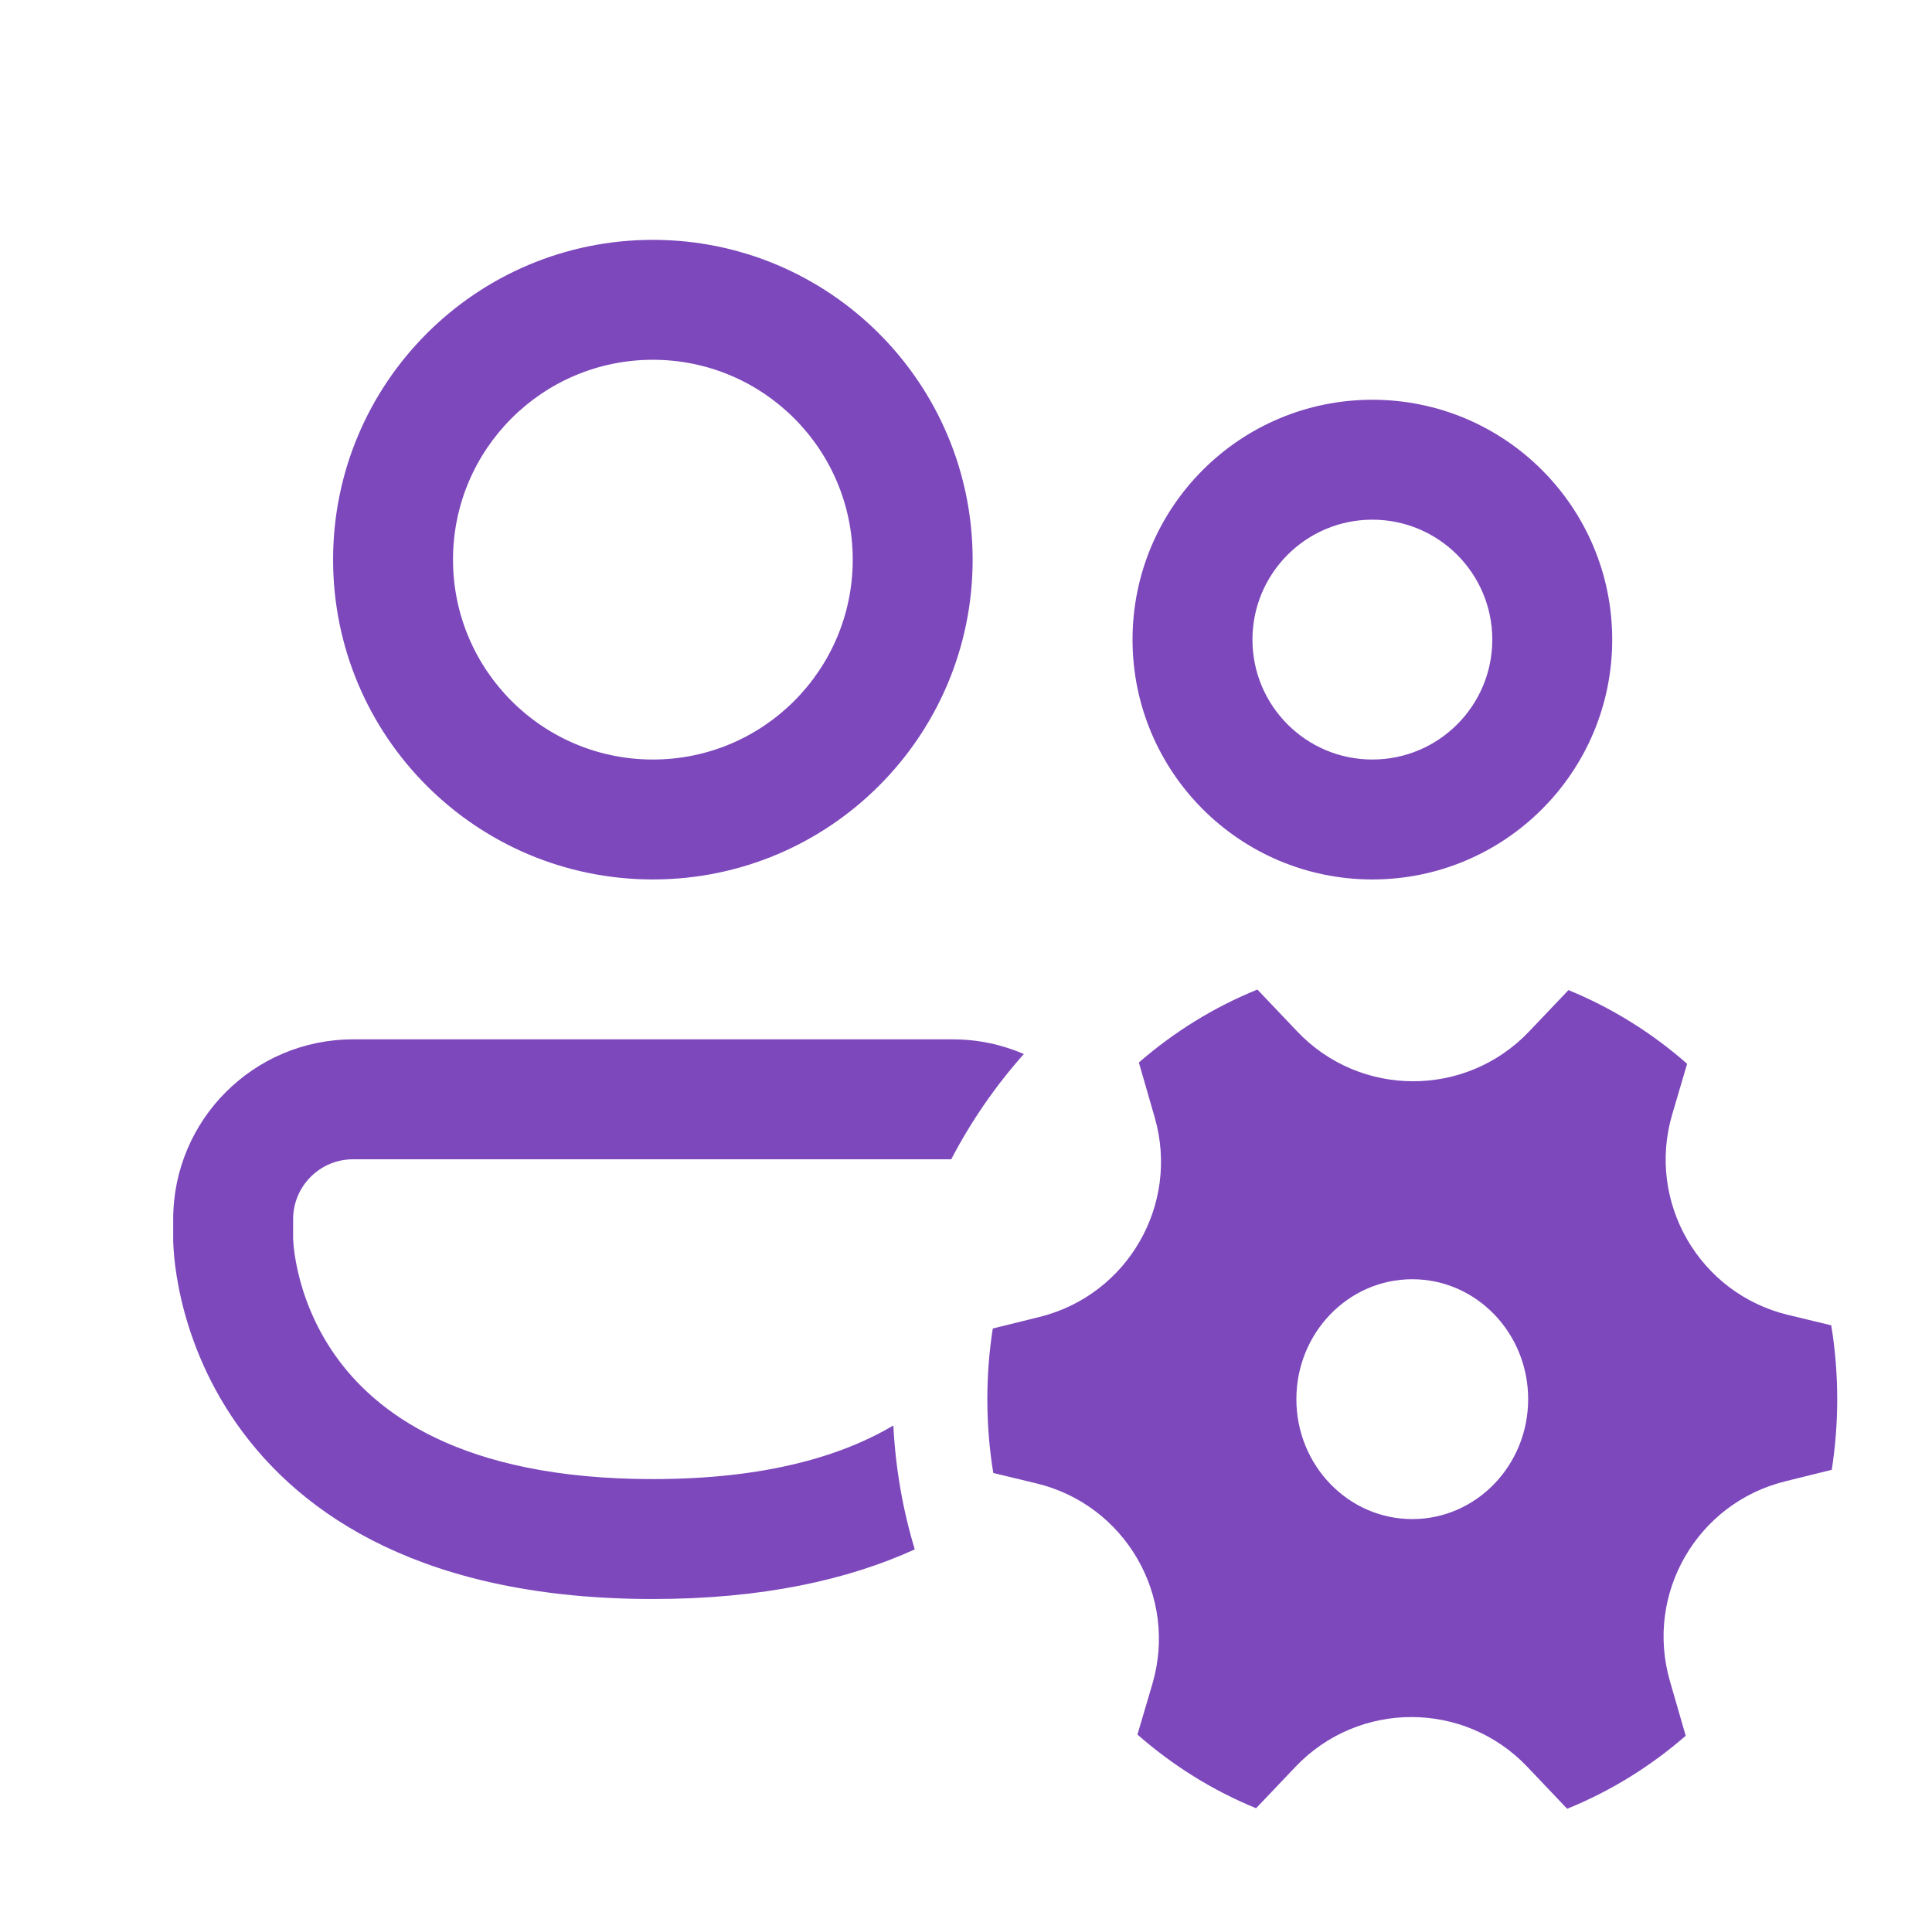 <svg width="145" height="144" viewBox="0 0 145 144" fill="none" xmlns="http://www.w3.org/2000/svg">
<path d="M33.999 42C33.999 33.716 40.715 27 48.999 27C57.283 27 63.999 33.716 63.999 42C63.999 50.284 57.283 57 48.999 57C40.715 57 33.999 50.284 33.999 42ZM48.999 18C35.744 18 24.999 28.745 24.999 42C24.999 55.255 35.744 66 48.999 66C62.254 66 72.999 55.255 72.999 42C72.999 28.745 62.254 18 48.999 18ZM93.999 48C93.999 43.029 98.029 39 102.999 39C107.969 39 111.999 43.029 111.999 48C111.999 52.971 107.969 57 102.999 57C98.029 57 93.999 52.971 93.999 48ZM102.999 30C93.058 30 84.999 38.059 84.999 48C84.999 57.941 93.058 66 102.999 66C112.94 66 120.999 57.941 120.999 48C120.999 38.059 112.94 30 102.999 30ZM26.499 78C19.043 78 12.999 84.044 12.999 91.5V93.007V93.013L12.999 93.029L12.999 93.067L13.001 93.166C13.003 93.244 13.006 93.343 13.012 93.463C13.023 93.701 13.044 94.023 13.083 94.415C13.161 95.197 13.313 96.27 13.609 97.538C14.199 100.066 15.378 103.442 17.75 106.831C22.663 113.849 32.03 120 48.999 120C57.213 120 63.646 118.559 68.654 116.276C67.76 113.311 67.209 110.196 67.048 106.979C63.179 109.265 57.475 111 48.999 111C34.468 111 28.085 105.901 25.123 101.669C23.557 99.433 22.768 97.184 22.373 95.493C22.177 94.652 22.083 93.967 22.038 93.519C22.016 93.296 22.006 93.133 22.002 93.043L21.999 92.968V91.5C21.999 89.015 24.014 87 26.499 87H71.392C72.883 84.14 74.718 81.488 76.842 79.099C75.203 78.392 73.397 78 71.499 78H26.499ZM86.662 83.855C88.551 90.397 84.625 97.197 78.015 98.833L74.51 99.7C74.24 101.426 74.101 103.197 74.101 105.002C74.101 106.89 74.254 108.741 74.548 110.542L77.785 111.322C84.46 112.93 88.428 119.8 86.485 126.385L85.367 130.172C88.002 132.486 91.004 134.365 94.272 135.701L97.232 132.589C101.963 127.614 109.897 127.615 114.626 132.592L117.619 135.741C120.88 134.419 123.88 132.558 126.515 130.264L125.327 126.148C123.439 119.606 127.365 112.806 133.975 111.171L137.477 110.304C137.746 108.578 137.886 106.807 137.886 105.002C137.886 103.114 137.733 101.262 137.438 99.46L134.204 98.681C127.529 97.074 123.562 90.204 125.505 83.618L126.622 79.834C123.987 77.519 120.984 75.64 117.716 74.303L114.758 77.414C110.027 82.39 102.093 82.388 97.363 77.411L94.37 74.262C91.109 75.583 88.109 77.444 85.474 79.738L86.662 83.855ZM105.994 114.002C101.189 114.002 97.295 109.972 97.295 105.002C97.295 100.031 101.189 96.002 105.994 96.002C110.797 96.002 114.691 100.031 114.691 105.002C114.691 109.972 110.797 114.002 105.994 114.002Z" fill="#7D48BC"/>
</svg>
